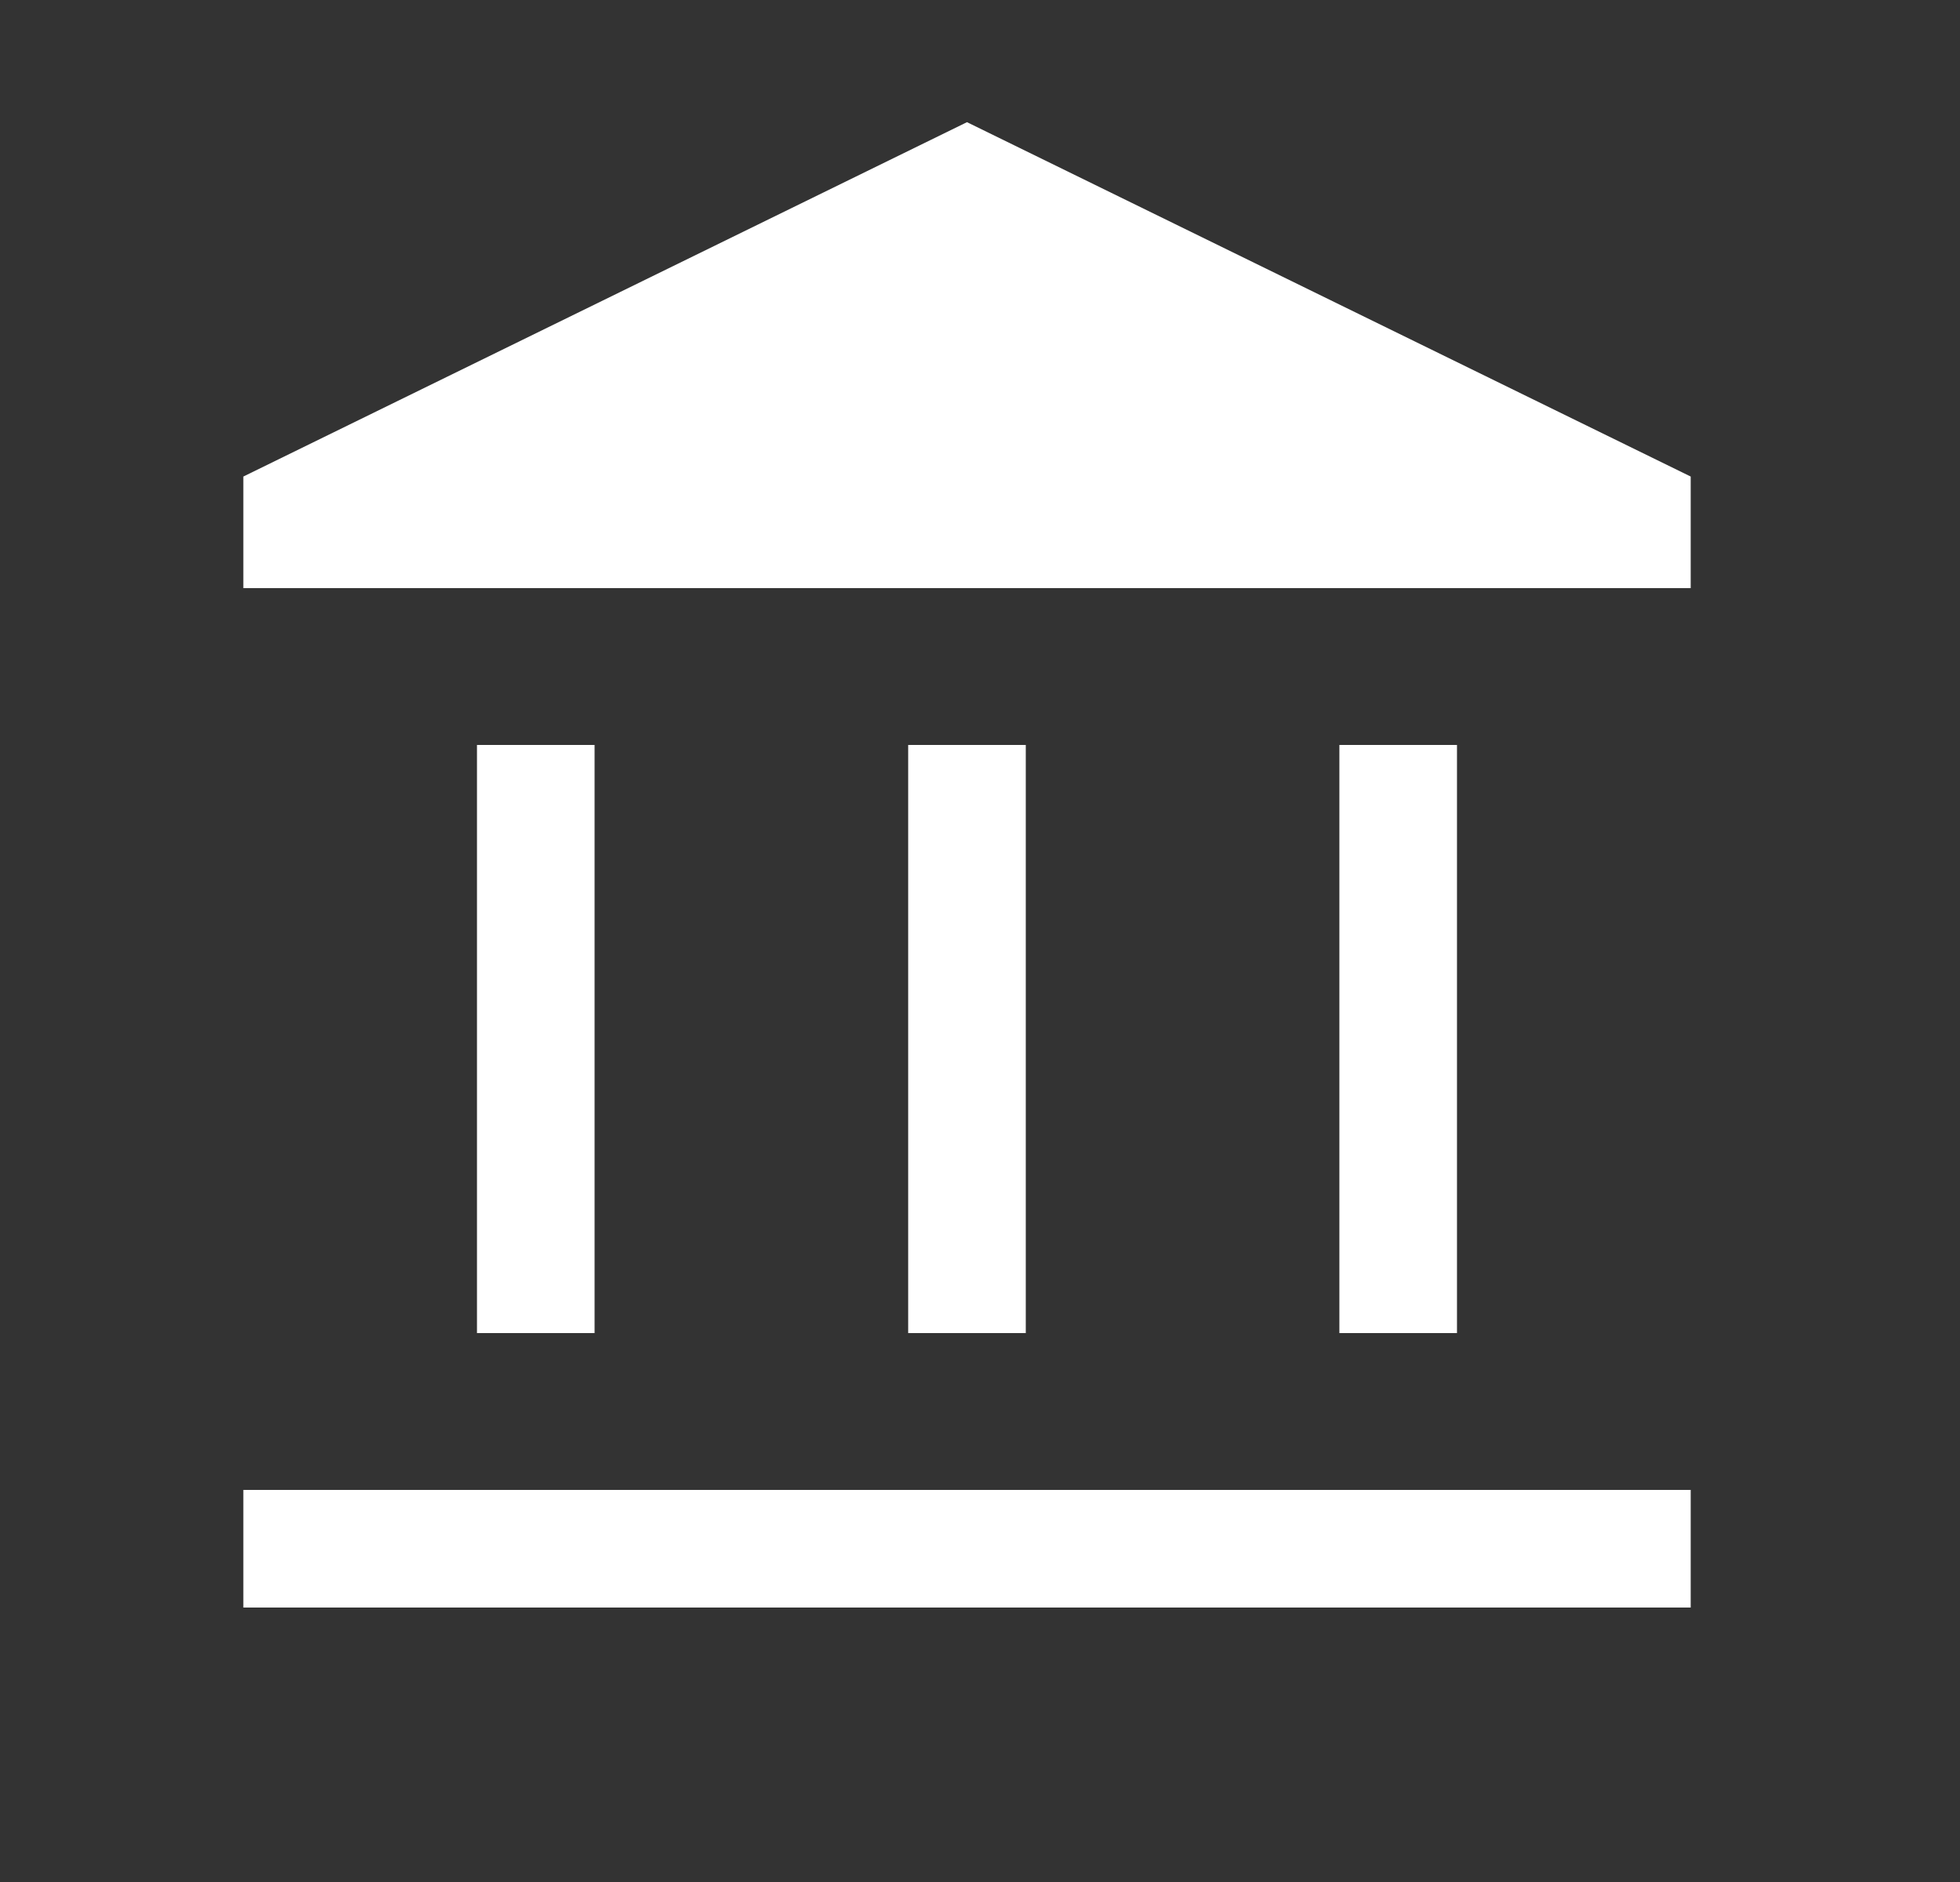 <svg width="25" height="24" viewBox="0 0 25 24" fill="none" xmlns="http://www.w3.org/2000/svg">
<rect x="0" y="0" width="25" height="24" fill="#333333" stroke="none"/>
<mask id="mask0_2621_6749" style="mask-type:alpha" maskUnits="userSpaceOnUse" x="0" y="0" width="25" height="24">
<rect x="0.334" width="24" height="24" fill="#D9D9D9"/>
</mask>
<g mask="url(#mask0_2621_6749)">
<path d="M6.084 17V9.5H7.584V17H6.084ZM11.584 17V9.5H13.084V17H11.584ZM3.104 20.5V19H21.565V20.5H3.104ZM17.084 17V9.5H18.584V17H17.084ZM3.104 7.5V6.077L12.334 1.558L21.565 6.077V7.5H3.104Z" fill="white"/>
</g>
</svg>
